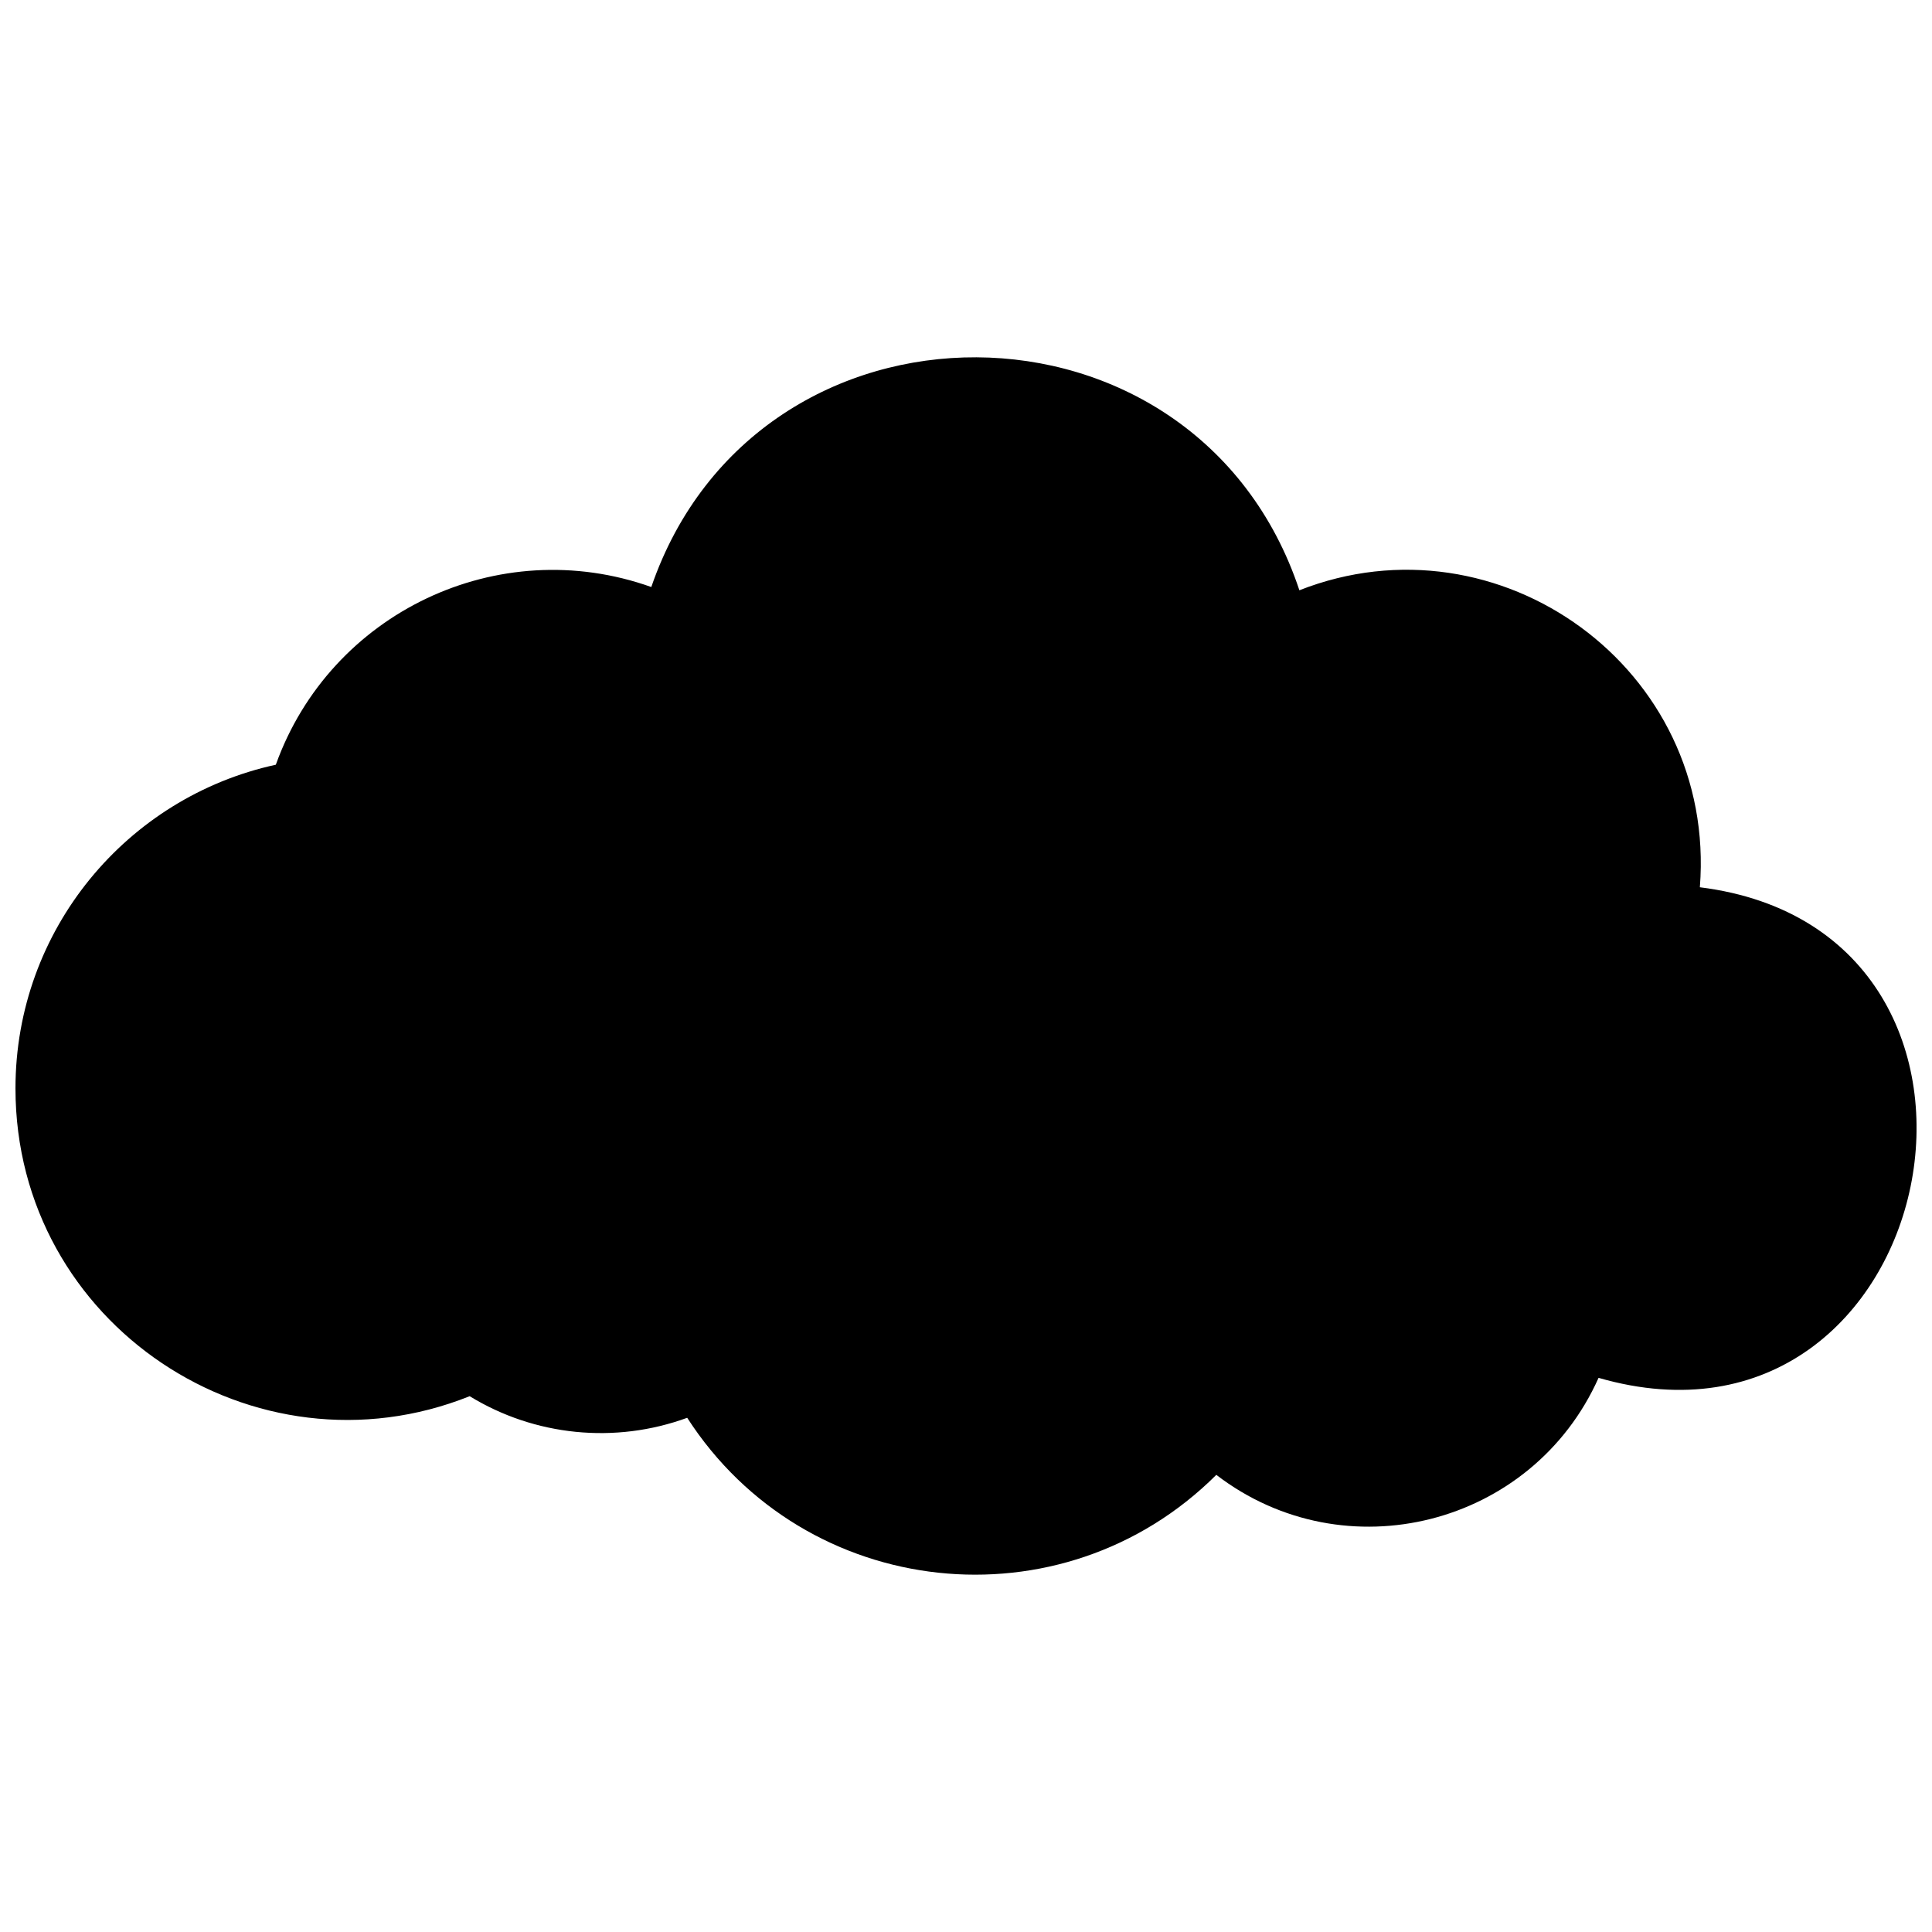 <?xml version="1.0" encoding="UTF-8"?>
<!-- Uploaded to: ICON Repo, www.svgrepo.com, Generator: ICON Repo Mixer Tools -->
<svg width="800px" height="800px" version="1.1" viewBox="144 144 512 512" xmlns="http://www.w3.org/2000/svg">
 <defs>
  <clipPath id="a">
   <path d="m148.09 238h503.81v324h-503.81z"/>
  </clipPath>
 </defs>
 <g clip-path="url(#a)">
  <path d="m268.46 514.01c-56.906 22.77-120.36-18.91-120.36-81.574 0-42.039 29.535-77.172 68.996-85.777 14.434-40.238 58.91-61.57 99.504-47.09 28.051-81.582 144.52-81.043 171.75 0.859 52.859-20.793 110.68 20.742 106.13 78.707 93.629 11.684 64.262 156.33-26.844 130.01-17.543 39.254-67.238 51.848-101.3 25.707-40.879 40.77-108.94 33.41-140.22-15.121-19.148 7.008-40.453 4.816-57.648-5.723z" fill-rule="evenodd"/>
 </g>
</svg>